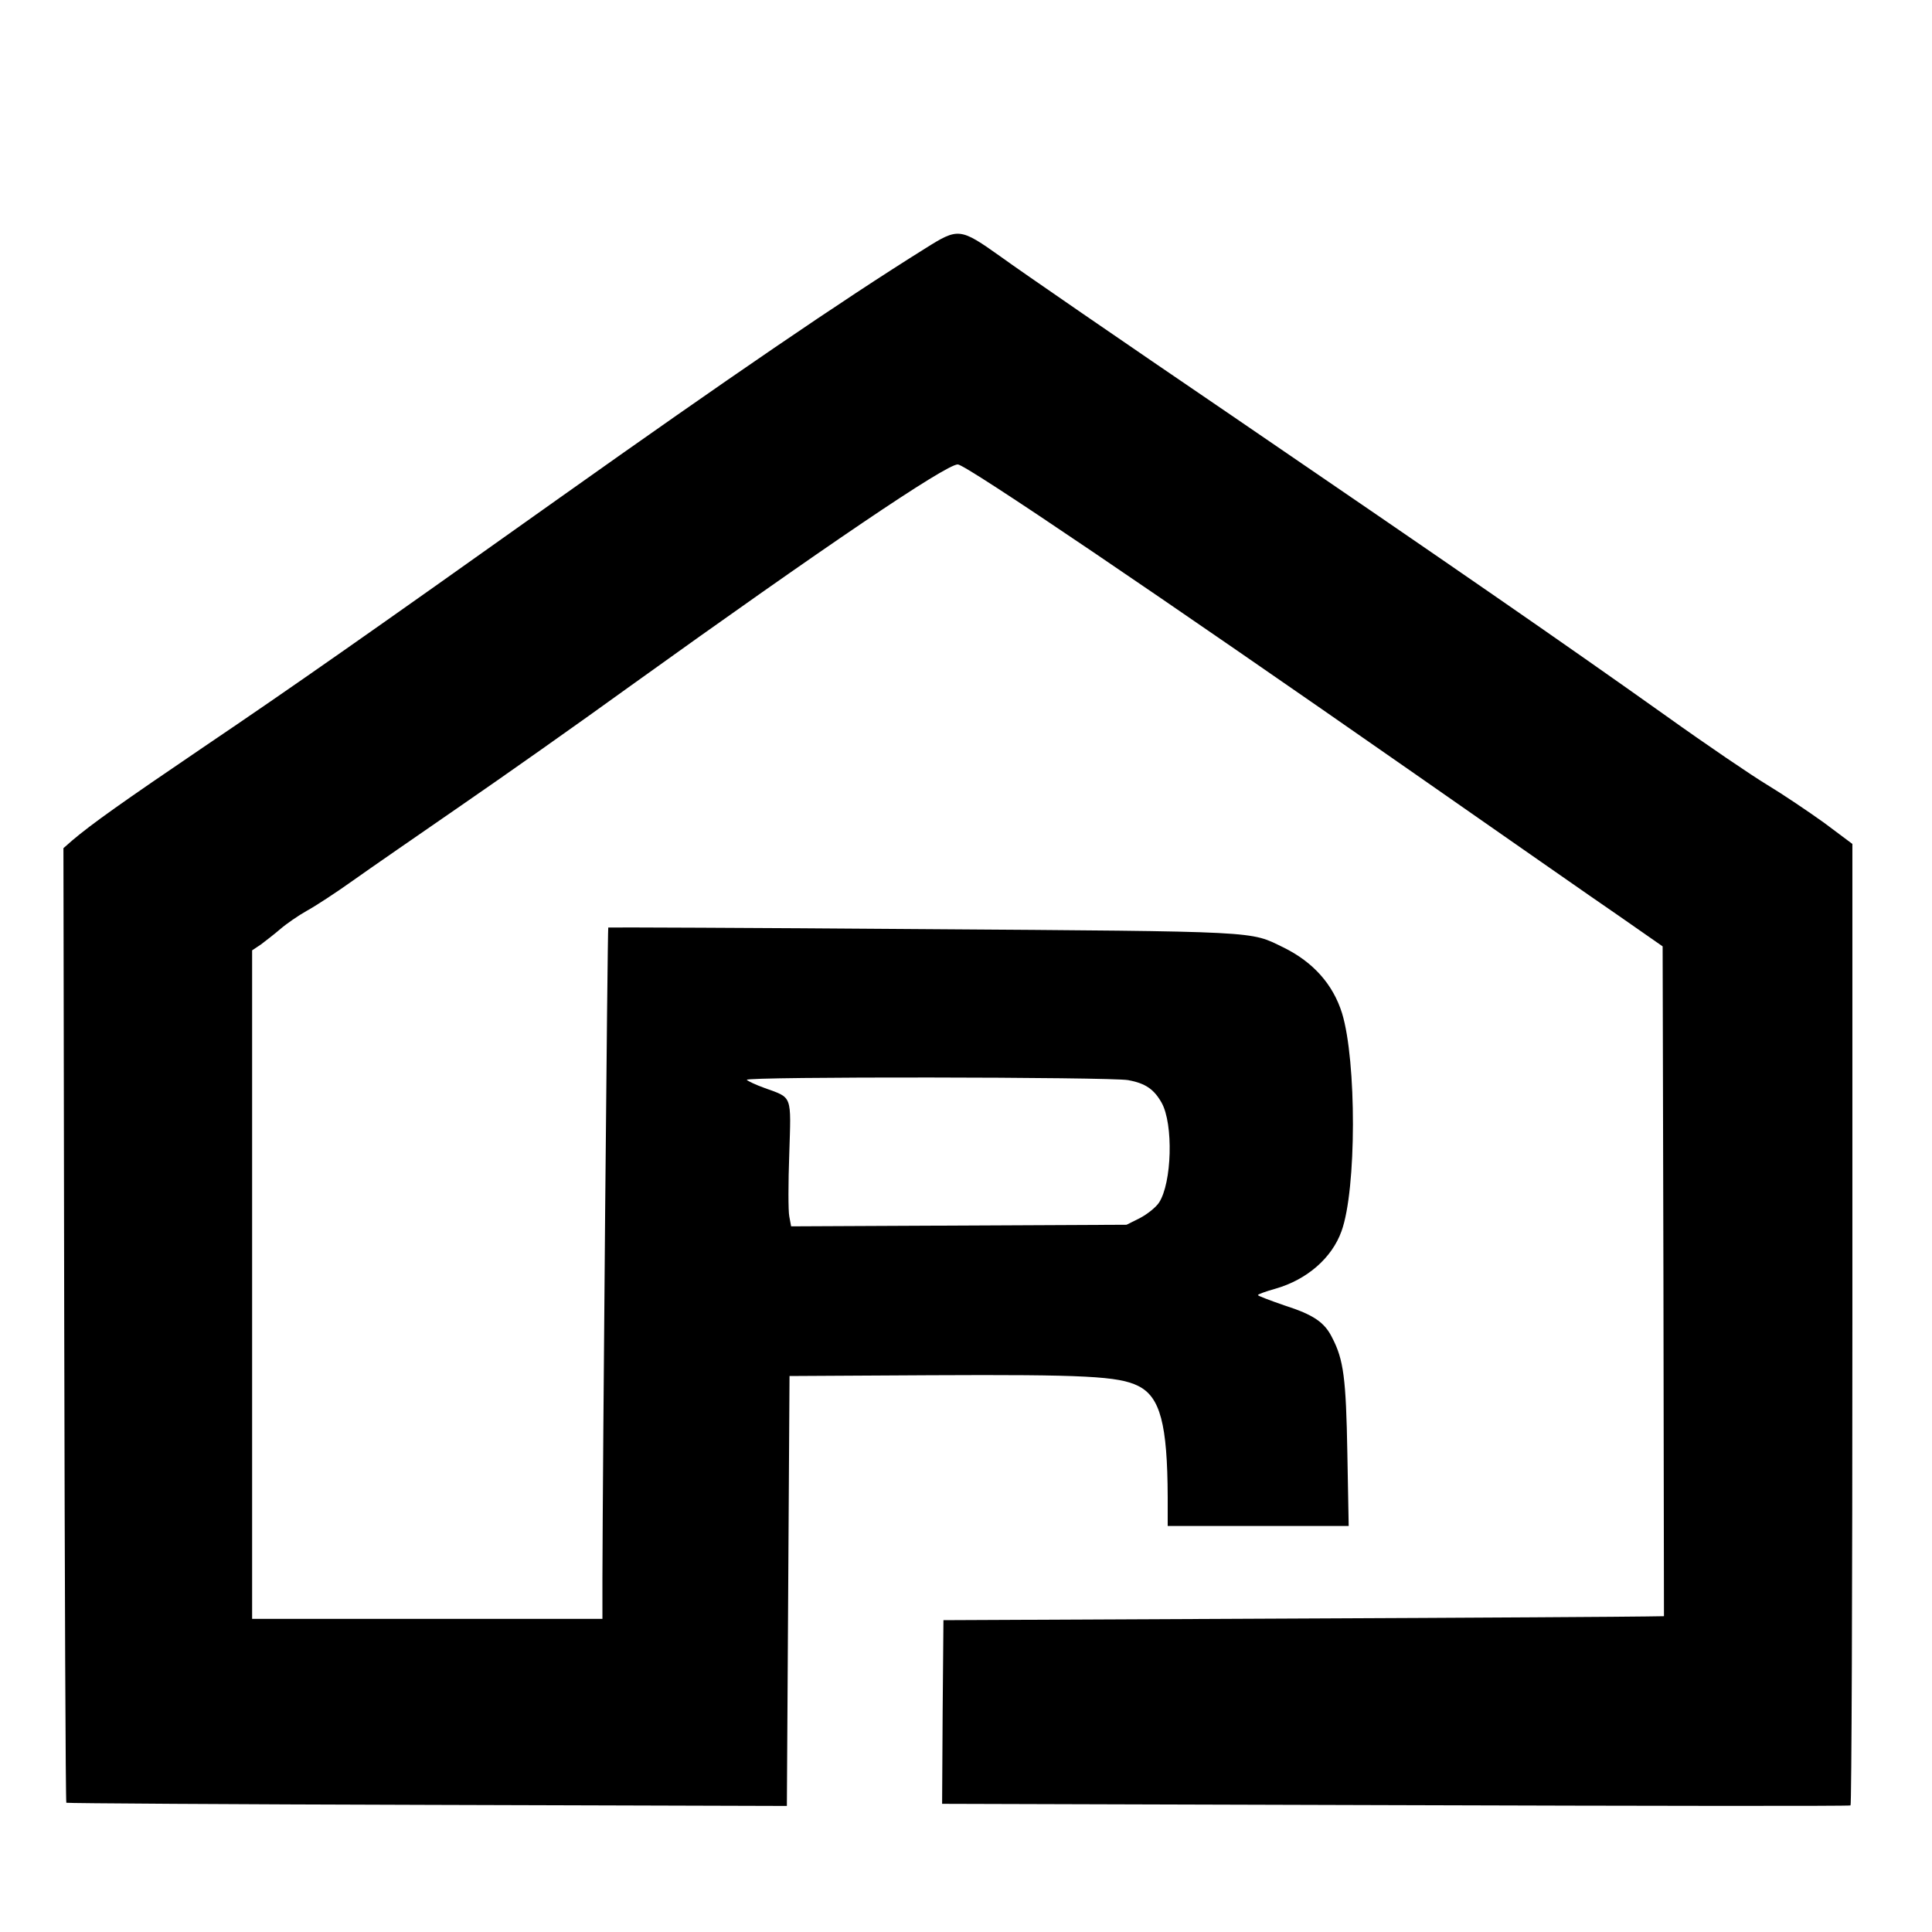 <?xml version="1.0" standalone="no"?>
<!DOCTYPE svg PUBLIC "-//W3C//DTD SVG 20010904//EN"
 "http://www.w3.org/TR/2001/REC-SVG-20010904/DTD/svg10.dtd">
<svg version="1.0" xmlns="http://www.w3.org/2000/svg"
 width="728pt" height="728pt" viewBox="0 0 728 728"
 preserveAspectRatio="xMidYMid meet">
<g transform="translate(0,728) scale(0.1,-0.1)"
fill="#000000" stroke="none">
<path d="M3485 6343 c-317 -198 -741 -488 -1375 -938 -730 -519 -1010 -715
-1340 -938 -311 -211 -425 -292 -498 -354 l-33 -29 3 -1796 c2 -988 5 -1798 8
-1801 3 -2 615 -6 1360 -8 l1355 -4 5 810 5 810 530 3 c584 3 710 -4 783 -40
84 -41 111 -144 112 -420 l0 -108 341 0 341 0 -5 273 c-5 284 -14 353 -57 436
-29 59 -71 87 -180 122 -55 19 -100 36 -100 39 0 3 30 14 66 24 119 34 213
116 249 217 57 157 57 641 2 821 -34 109 -109 193 -221 248 -128 62 -73 60
-1362 69 -648 5 -1180 7 -1182 6 -3 -3 -21 -2038 -22 -2452 l0 -153 -660 0
-660 0 0 1259 0 1260 33 22 c17 13 51 39 73 58 23 20 68 51 100 69 33 18 111
69 174 114 63 45 246 171 405 281 160 110 448 313 640 452 731 525 1189 835
1234 835 30 0 759 -494 1721 -1165 333 -232 679 -474 770 -536 l165 -115 3
-1262 2 -1262 -67 -1 c-38 -1 -648 -5 -1358 -8 l-1290 -6 -3 -346 -2 -346
1707 -5 c940 -3 1711 -4 1716 -1 4 2 7 818 7 1814 l0 1809 -107 80 c-60 43
-155 107 -213 142 -58 35 -229 151 -380 259 -398 283 -798 559 -1640 1134
-410 279 -801 548 -868 597 -155 110 -160 111 -287 31z m766 -3133 c65 -12 97
-34 126 -85 45 -80 39 -303 -10 -377 -12 -18 -45 -44 -72 -58 l-50 -25 -632
-3 -632 -3 -7 38 c-4 20 -4 126 0 234 7 225 13 211 -92 249 -34 12 -65 27 -68
31 -8 13 1370 11 1437 -1z"/>
</g>
</svg>
